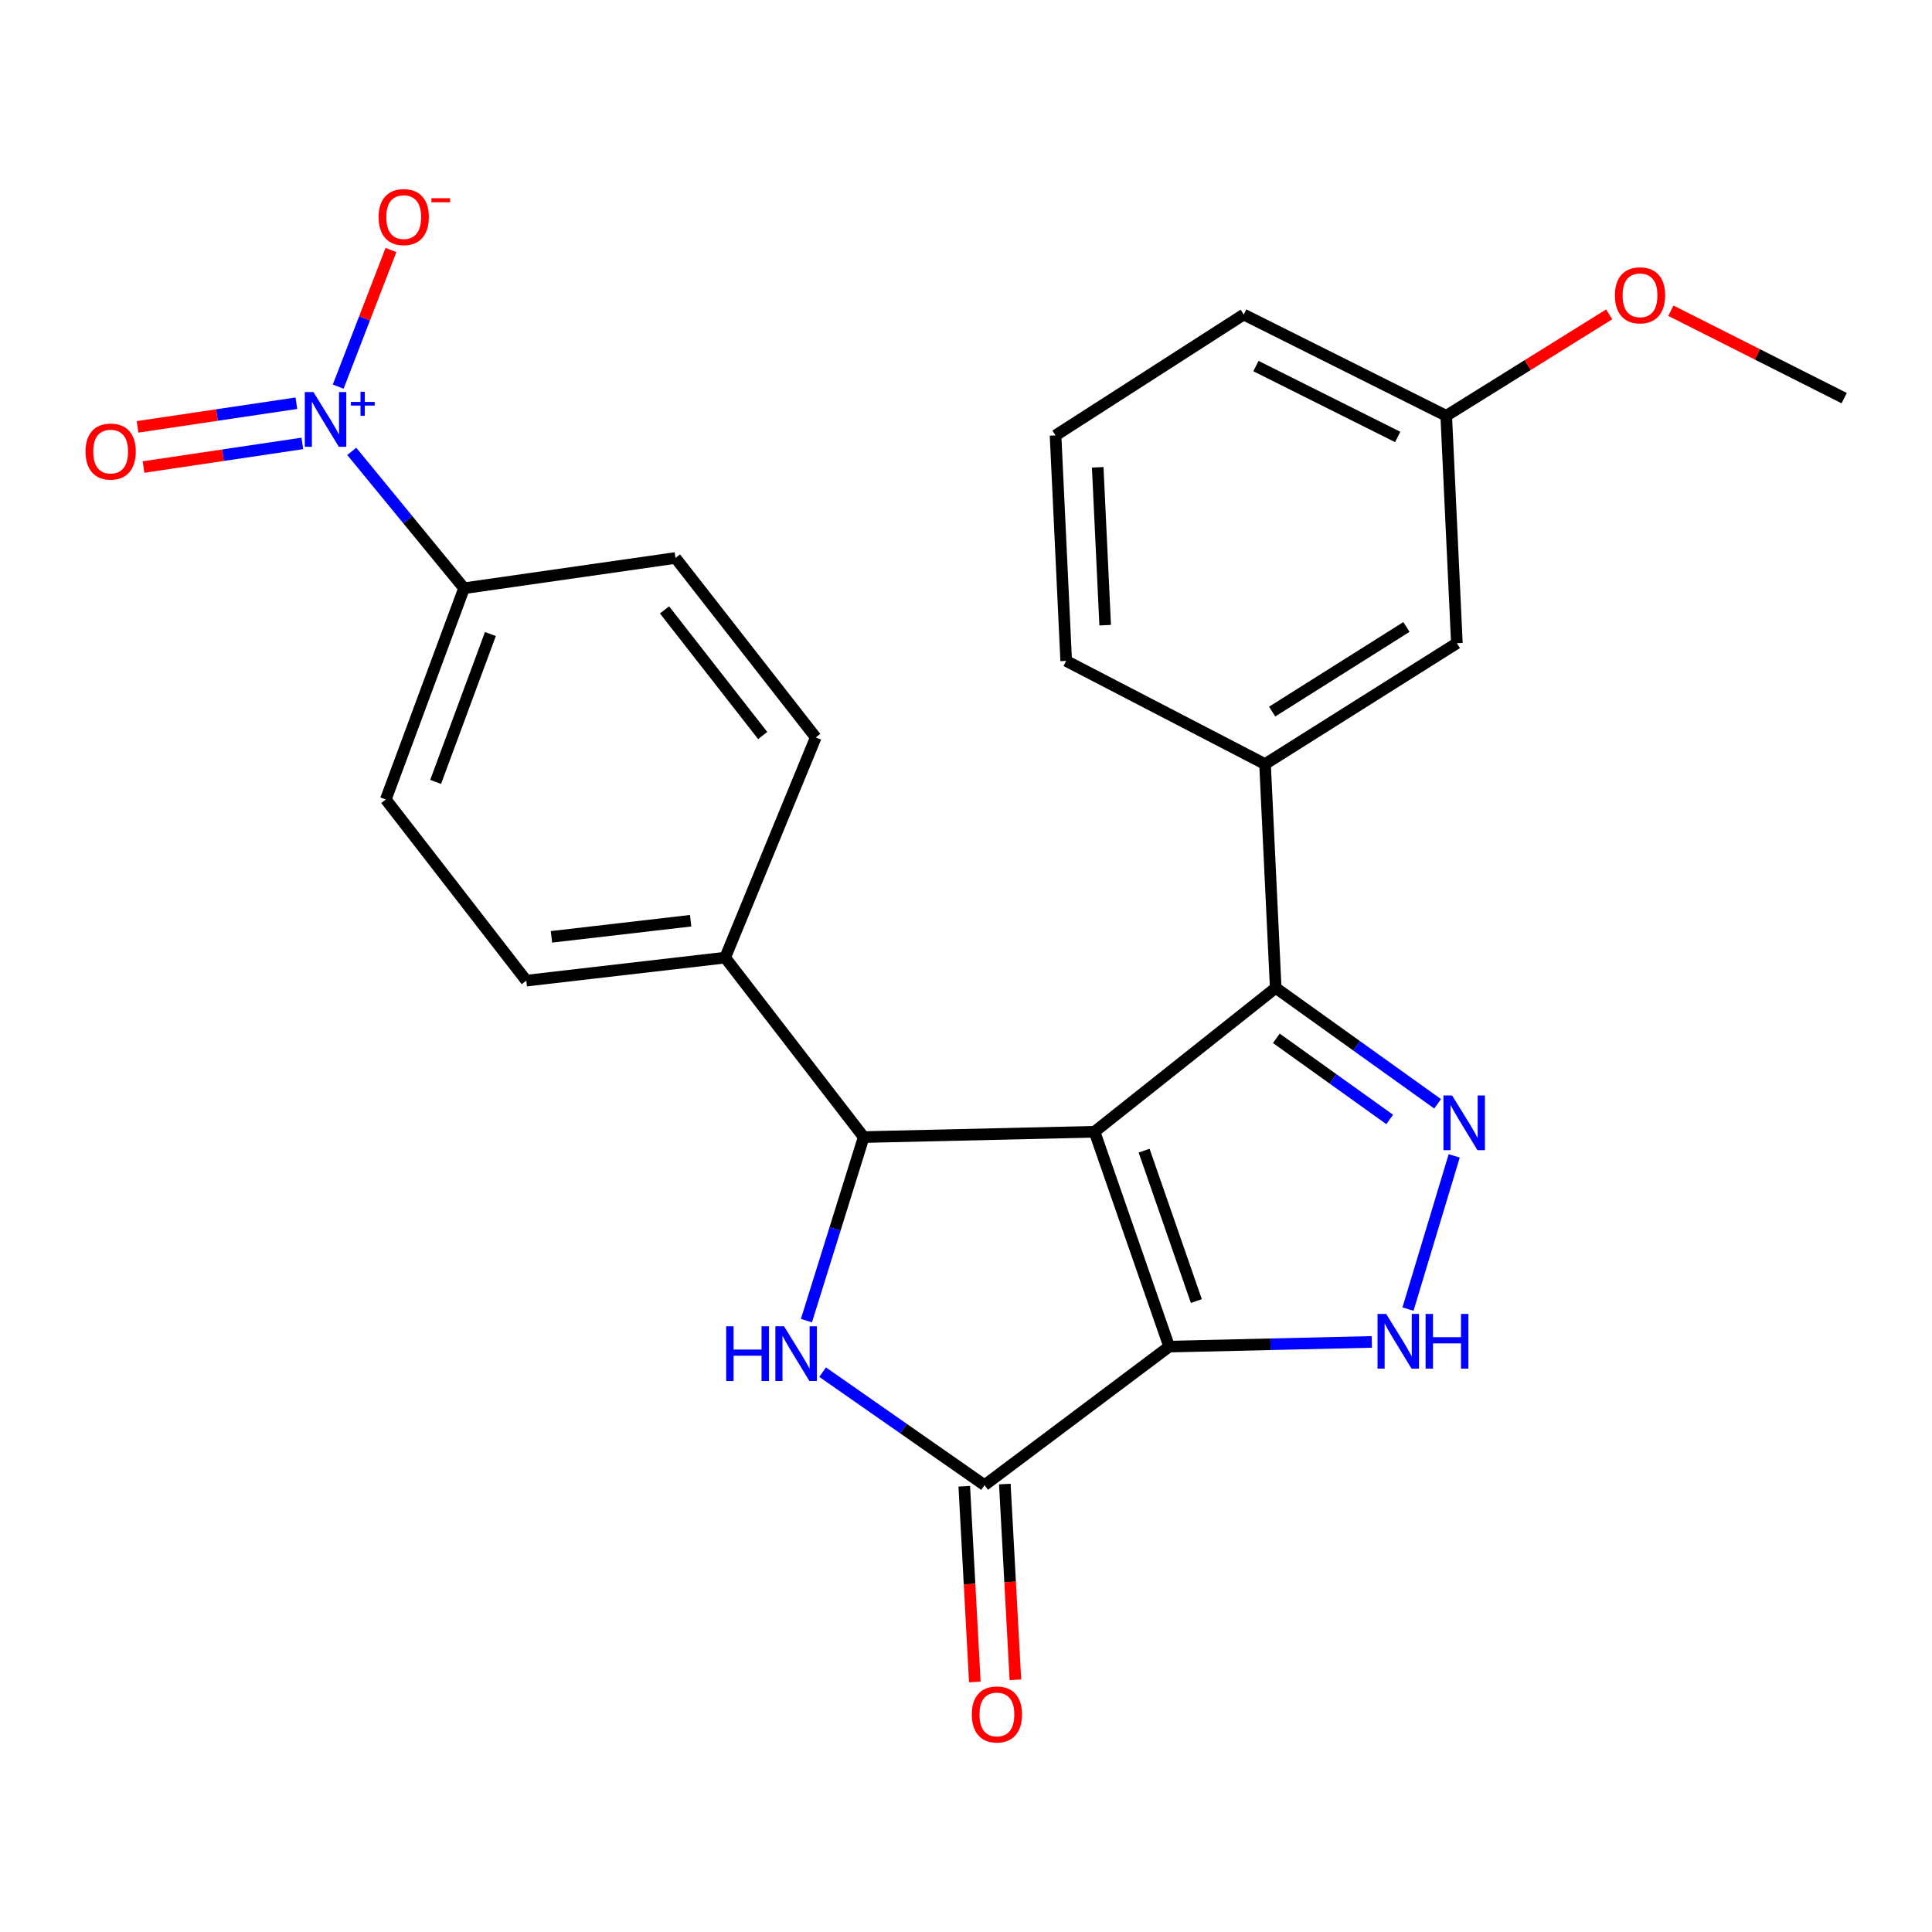 <?xml version='1.0' encoding='iso-8859-1'?>
<svg version='1.1' baseProfile='full'
              xmlns='http://www.w3.org/2000/svg'
                      xmlns:rdkit='http://www.rdkit.org/xml'
                      xmlns:xlink='http://www.w3.org/1999/xlink'
                  xml:space='preserve'
width='1000px' height='1000px' viewBox='0 0 1000 1000'>
<!-- END OF HEADER -->
<rect style='opacity:1.0;fill:#FFFFFF;stroke:none' width='1000' height='1000' x='0' y='0'> </rect>
<path class='bond-0' d='M 566.532,585.794 L 605.16,697.007' style='fill:none;fill-rule:evenodd;stroke:#000000;stroke-width:6px;stroke-linecap:butt;stroke-linejoin:miter;stroke-opacity:1' />
<path class='bond-0' d='M 592.187,595.578 L 619.227,673.427' style='fill:none;fill-rule:evenodd;stroke:#000000;stroke-width:6px;stroke-linecap:butt;stroke-linejoin:miter;stroke-opacity:1' />
<path class='bond-1' d='M 566.532,585.794 L 447.048,588.551' style='fill:none;fill-rule:evenodd;stroke:#000000;stroke-width:6px;stroke-linecap:butt;stroke-linejoin:miter;stroke-opacity:1' />
<path class='bond-4' d='M 566.532,585.794 L 660.305,511.329' style='fill:none;fill-rule:evenodd;stroke:#000000;stroke-width:6px;stroke-linecap:butt;stroke-linejoin:miter;stroke-opacity:1' />
<path class='bond-3' d='M 605.16,697.007 L 509.599,768.716' style='fill:none;fill-rule:evenodd;stroke:#000000;stroke-width:6px;stroke-linecap:butt;stroke-linejoin:miter;stroke-opacity:1' />
<path class='bond-6' d='M 605.16,697.007 L 657.599,695.788' style='fill:none;fill-rule:evenodd;stroke:#000000;stroke-width:6px;stroke-linecap:butt;stroke-linejoin:miter;stroke-opacity:1' />
<path class='bond-6' d='M 657.599,695.788 L 710.039,694.569' style='fill:none;fill-rule:evenodd;stroke:#0000FF;stroke-width:6px;stroke-linecap:butt;stroke-linejoin:miter;stroke-opacity:1' />
<path class='bond-2' d='M 447.048,588.551 L 432.229,636.054' style='fill:none;fill-rule:evenodd;stroke:#000000;stroke-width:6px;stroke-linecap:butt;stroke-linejoin:miter;stroke-opacity:1' />
<path class='bond-2' d='M 432.229,636.054 L 417.409,683.556' style='fill:none;fill-rule:evenodd;stroke:#0000FF;stroke-width:6px;stroke-linecap:butt;stroke-linejoin:miter;stroke-opacity:1' />
<path class='bond-10' d='M 447.048,588.551 L 375.34,495.665' style='fill:none;fill-rule:evenodd;stroke:#000000;stroke-width:6px;stroke-linecap:butt;stroke-linejoin:miter;stroke-opacity:1' />
<path class='bond-26' d='M 425.789,710.223 L 467.694,739.469' style='fill:none;fill-rule:evenodd;stroke:#0000FF;stroke-width:6px;stroke-linecap:butt;stroke-linejoin:miter;stroke-opacity:1' />
<path class='bond-26' d='M 467.694,739.469 L 509.599,768.716' style='fill:none;fill-rule:evenodd;stroke:#000000;stroke-width:6px;stroke-linecap:butt;stroke-linejoin:miter;stroke-opacity:1' />
<path class='bond-13' d='M 499.102,769.283 L 501.836,819.936' style='fill:none;fill-rule:evenodd;stroke:#000000;stroke-width:6px;stroke-linecap:butt;stroke-linejoin:miter;stroke-opacity:1' />
<path class='bond-13' d='M 501.836,819.936 L 504.57,870.589' style='fill:none;fill-rule:evenodd;stroke:#FF0000;stroke-width:6px;stroke-linecap:butt;stroke-linejoin:miter;stroke-opacity:1' />
<path class='bond-13' d='M 520.097,768.15 L 522.831,818.803' style='fill:none;fill-rule:evenodd;stroke:#000000;stroke-width:6px;stroke-linecap:butt;stroke-linejoin:miter;stroke-opacity:1' />
<path class='bond-13' d='M 522.831,818.803 L 525.565,869.456' style='fill:none;fill-rule:evenodd;stroke:#FF0000;stroke-width:6px;stroke-linecap:butt;stroke-linejoin:miter;stroke-opacity:1' />
<path class='bond-5' d='M 660.305,511.329 L 702.209,541.33' style='fill:none;fill-rule:evenodd;stroke:#000000;stroke-width:6px;stroke-linecap:butt;stroke-linejoin:miter;stroke-opacity:1' />
<path class='bond-5' d='M 702.209,541.33 L 744.113,571.332' style='fill:none;fill-rule:evenodd;stroke:#0000FF;stroke-width:6px;stroke-linecap:butt;stroke-linejoin:miter;stroke-opacity:1' />
<path class='bond-5' d='M 660.637,537.425 L 689.969,558.426' style='fill:none;fill-rule:evenodd;stroke:#000000;stroke-width:6px;stroke-linecap:butt;stroke-linejoin:miter;stroke-opacity:1' />
<path class='bond-5' d='M 689.969,558.426 L 719.302,579.427' style='fill:none;fill-rule:evenodd;stroke:#0000FF;stroke-width:6px;stroke-linecap:butt;stroke-linejoin:miter;stroke-opacity:1' />
<path class='bond-8' d='M 660.305,511.329 L 654.78,395.49' style='fill:none;fill-rule:evenodd;stroke:#000000;stroke-width:6px;stroke-linecap:butt;stroke-linejoin:miter;stroke-opacity:1' />
<path class='bond-25' d='M 752.69,598.282 L 728.771,677.585' style='fill:none;fill-rule:evenodd;stroke:#0000FF;stroke-width:6px;stroke-linecap:butt;stroke-linejoin:miter;stroke-opacity:1' />
<path class='bond-7' d='M 182.061,233.623 L 211.127,269.048' style='fill:none;fill-rule:evenodd;stroke:#0000FF;stroke-width:6px;stroke-linecap:butt;stroke-linejoin:miter;stroke-opacity:1' />
<path class='bond-7' d='M 211.127,269.048 L 240.193,304.473' style='fill:none;fill-rule:evenodd;stroke:#000000;stroke-width:6px;stroke-linecap:butt;stroke-linejoin:miter;stroke-opacity:1' />
<path class='bond-11' d='M 175.049,200.12 L 188.705,164.761' style='fill:none;fill-rule:evenodd;stroke:#0000FF;stroke-width:6px;stroke-linecap:butt;stroke-linejoin:miter;stroke-opacity:1' />
<path class='bond-11' d='M 188.705,164.761 L 202.36,129.402' style='fill:none;fill-rule:evenodd;stroke:#FF0000;stroke-width:6px;stroke-linecap:butt;stroke-linejoin:miter;stroke-opacity:1' />
<path class='bond-12' d='M 153.397,208.707 L 112.295,214.824' style='fill:none;fill-rule:evenodd;stroke:#0000FF;stroke-width:6px;stroke-linecap:butt;stroke-linejoin:miter;stroke-opacity:1' />
<path class='bond-12' d='M 112.295,214.824 L 71.192,220.94' style='fill:none;fill-rule:evenodd;stroke:#FF0000;stroke-width:6px;stroke-linecap:butt;stroke-linejoin:miter;stroke-opacity:1' />
<path class='bond-12' d='M 156.492,229.504 L 115.389,235.62' style='fill:none;fill-rule:evenodd;stroke:#0000FF;stroke-width:6px;stroke-linecap:butt;stroke-linejoin:miter;stroke-opacity:1' />
<path class='bond-12' d='M 115.389,235.62 L 74.287,241.737' style='fill:none;fill-rule:evenodd;stroke:#FF0000;stroke-width:6px;stroke-linecap:butt;stroke-linejoin:miter;stroke-opacity:1' />
<path class='bond-14' d='M 654.78,395.49 L 754.079,332.916' style='fill:none;fill-rule:evenodd;stroke:#000000;stroke-width:6px;stroke-linecap:butt;stroke-linejoin:miter;stroke-opacity:1' />
<path class='bond-14' d='M 658.466,368.316 L 727.975,324.514' style='fill:none;fill-rule:evenodd;stroke:#000000;stroke-width:6px;stroke-linecap:butt;stroke-linejoin:miter;stroke-opacity:1' />
<path class='bond-20' d='M 654.78,395.49 L 551.86,342.085' style='fill:none;fill-rule:evenodd;stroke:#000000;stroke-width:6px;stroke-linecap:butt;stroke-linejoin:miter;stroke-opacity:1' />
<path class='bond-9' d='M 240.193,304.473 L 199.695,413.806' style='fill:none;fill-rule:evenodd;stroke:#000000;stroke-width:6px;stroke-linecap:butt;stroke-linejoin:miter;stroke-opacity:1' />
<path class='bond-9' d='M 253.834,328.176 L 225.486,404.709' style='fill:none;fill-rule:evenodd;stroke:#000000;stroke-width:6px;stroke-linecap:butt;stroke-linejoin:miter;stroke-opacity:1' />
<path class='bond-27' d='M 240.193,304.473 L 349.63,288.798' style='fill:none;fill-rule:evenodd;stroke:#000000;stroke-width:6px;stroke-linecap:butt;stroke-linejoin:miter;stroke-opacity:1' />
<path class='bond-17' d='M 375.34,495.665 L 422.227,381.695' style='fill:none;fill-rule:evenodd;stroke:#000000;stroke-width:6px;stroke-linecap:butt;stroke-linejoin:miter;stroke-opacity:1' />
<path class='bond-18' d='M 375.34,495.665 L 272.408,507.579' style='fill:none;fill-rule:evenodd;stroke:#000000;stroke-width:6px;stroke-linecap:butt;stroke-linejoin:miter;stroke-opacity:1' />
<path class='bond-18' d='M 357.482,476.566 L 285.43,484.906' style='fill:none;fill-rule:evenodd;stroke:#000000;stroke-width:6px;stroke-linecap:butt;stroke-linejoin:miter;stroke-opacity:1' />
<path class='bond-19' d='M 754.079,332.916 L 748.566,215.22' style='fill:none;fill-rule:evenodd;stroke:#000000;stroke-width:6px;stroke-linecap:butt;stroke-linejoin:miter;stroke-opacity:1' />
<path class='bond-15' d='M 349.63,288.798 L 422.227,381.695' style='fill:none;fill-rule:evenodd;stroke:#000000;stroke-width:6px;stroke-linecap:butt;stroke-linejoin:miter;stroke-opacity:1' />
<path class='bond-15' d='M 343.953,315.679 L 394.77,380.707' style='fill:none;fill-rule:evenodd;stroke:#000000;stroke-width:6px;stroke-linecap:butt;stroke-linejoin:miter;stroke-opacity:1' />
<path class='bond-16' d='M 199.695,413.806 L 272.408,507.579' style='fill:none;fill-rule:evenodd;stroke:#000000;stroke-width:6px;stroke-linecap:butt;stroke-linejoin:miter;stroke-opacity:1' />
<path class='bond-21' d='M 748.566,215.22 L 790.74,188.963' style='fill:none;fill-rule:evenodd;stroke:#000000;stroke-width:6px;stroke-linecap:butt;stroke-linejoin:miter;stroke-opacity:1' />
<path class='bond-21' d='M 790.74,188.963 L 832.915,162.707' style='fill:none;fill-rule:evenodd;stroke:#FF0000;stroke-width:6px;stroke-linecap:butt;stroke-linejoin:miter;stroke-opacity:1' />
<path class='bond-28' d='M 748.566,215.22 L 643.754,162.808' style='fill:none;fill-rule:evenodd;stroke:#000000;stroke-width:6px;stroke-linecap:butt;stroke-linejoin:miter;stroke-opacity:1' />
<path class='bond-28' d='M 723.44,226.164 L 650.072,189.475' style='fill:none;fill-rule:evenodd;stroke:#000000;stroke-width:6px;stroke-linecap:butt;stroke-linejoin:miter;stroke-opacity:1' />
<path class='bond-22' d='M 551.86,342.085 L 546.347,225.371' style='fill:none;fill-rule:evenodd;stroke:#000000;stroke-width:6px;stroke-linecap:butt;stroke-linejoin:miter;stroke-opacity:1' />
<path class='bond-22' d='M 572.036,323.586 L 568.176,241.886' style='fill:none;fill-rule:evenodd;stroke:#000000;stroke-width:6px;stroke-linecap:butt;stroke-linejoin:miter;stroke-opacity:1' />
<path class='bond-24' d='M 864.828,160.823 L 909.687,183.449' style='fill:none;fill-rule:evenodd;stroke:#FF0000;stroke-width:6px;stroke-linecap:butt;stroke-linejoin:miter;stroke-opacity:1' />
<path class='bond-24' d='M 909.687,183.449 L 954.545,206.074' style='fill:none;fill-rule:evenodd;stroke:#000000;stroke-width:6px;stroke-linecap:butt;stroke-linejoin:miter;stroke-opacity:1' />
<path class='bond-23' d='M 546.347,225.371 L 643.754,162.808' style='fill:none;fill-rule:evenodd;stroke:#000000;stroke-width:6px;stroke-linecap:butt;stroke-linejoin:miter;stroke-opacity:1' />
<path  class='atom-3' d='M 375.856 686.492
L 379.696 686.492
L 379.696 698.532
L 394.176 698.532
L 394.176 686.492
L 398.016 686.492
L 398.016 714.812
L 394.176 714.812
L 394.176 701.732
L 379.696 701.732
L 379.696 714.812
L 375.856 714.812
L 375.856 686.492
' fill='#0000FF'/>
<path  class='atom-3' d='M 405.816 686.492
L 415.096 701.492
Q 416.016 702.972, 417.496 705.652
Q 418.976 708.332, 419.056 708.492
L 419.056 686.492
L 422.816 686.492
L 422.816 714.812
L 418.936 714.812
L 408.976 698.412
Q 407.816 696.492, 406.576 694.292
Q 405.376 692.092, 405.016 691.412
L 405.016 714.812
L 401.336 714.812
L 401.336 686.492
L 405.816 686.492
' fill='#0000FF'/>
<path  class='atom-6' d='M 751.592 567.009
L 760.872 582.009
Q 761.792 583.489, 763.272 586.169
Q 764.752 588.849, 764.832 589.009
L 764.832 567.009
L 768.592 567.009
L 768.592 595.329
L 764.712 595.329
L 754.752 578.929
Q 753.592 577.009, 752.352 574.809
Q 751.152 572.609, 750.792 571.929
L 750.792 595.329
L 747.112 595.329
L 747.112 567.009
L 751.592 567.009
' fill='#0000FF'/>
<path  class='atom-7' d='M 717.484 680.091
L 726.764 695.091
Q 727.684 696.571, 729.164 699.251
Q 730.644 701.931, 730.724 702.091
L 730.724 680.091
L 734.484 680.091
L 734.484 708.411
L 730.604 708.411
L 720.644 692.011
Q 719.484 690.091, 718.244 687.891
Q 717.044 685.691, 716.684 685.011
L 716.684 708.411
L 713.004 708.411
L 713.004 680.091
L 717.484 680.091
' fill='#0000FF'/>
<path  class='atom-7' d='M 737.884 680.091
L 741.724 680.091
L 741.724 692.131
L 756.204 692.131
L 756.204 680.091
L 760.044 680.091
L 760.044 708.411
L 756.204 708.411
L 756.204 695.331
L 741.724 695.331
L 741.724 708.411
L 737.884 708.411
L 737.884 680.091
' fill='#0000FF'/>
<path  class='atom-8' d='M 162.236 202.929
L 171.516 217.929
Q 172.436 219.409, 173.916 222.089
Q 175.396 224.769, 175.476 224.929
L 175.476 202.929
L 179.236 202.929
L 179.236 231.249
L 175.356 231.249
L 165.396 214.849
Q 164.236 212.929, 162.996 210.729
Q 161.796 208.529, 161.436 207.849
L 161.436 231.249
L 157.756 231.249
L 157.756 202.929
L 162.236 202.929
' fill='#0000FF'/>
<path  class='atom-8' d='M 181.612 208.034
L 186.601 208.034
L 186.601 202.78
L 188.819 202.78
L 188.819 208.034
L 193.94 208.034
L 193.94 209.934
L 188.819 209.934
L 188.819 215.214
L 186.601 215.214
L 186.601 209.934
L 181.612 209.934
L 181.612 208.034
' fill='#0000FF'/>
<path  class='atom-12' d='M 195.97 112.368
Q 195.97 105.568, 199.33 101.768
Q 202.69 97.969, 208.97 97.969
Q 215.25 97.969, 218.61 101.768
Q 221.97 105.568, 221.97 112.368
Q 221.97 119.248, 218.57 123.168
Q 215.17 127.048, 208.97 127.048
Q 202.73 127.048, 199.33 123.168
Q 195.97 119.288, 195.97 112.368
M 208.97 123.848
Q 213.29 123.848, 215.61 120.968
Q 217.97 118.048, 217.97 112.368
Q 217.97 106.808, 215.61 104.008
Q 213.29 101.168, 208.97 101.168
Q 204.65 101.168, 202.29 103.968
Q 199.97 106.768, 199.97 112.368
Q 199.97 118.088, 202.29 120.968
Q 204.65 123.848, 208.97 123.848
' fill='#FF0000'/>
<path  class='atom-12' d='M 223.29 102.591
L 232.979 102.591
L 232.979 104.703
L 223.29 104.703
L 223.29 102.591
' fill='#FF0000'/>
<path  class='atom-13' d='M 44.271 233.721
Q 44.271 226.921, 47.631 223.121
Q 50.991 219.321, 57.271 219.321
Q 63.551 219.321, 66.911 223.121
Q 70.271 226.921, 70.271 233.721
Q 70.271 240.601, 66.871 244.521
Q 63.471 248.401, 57.271 248.401
Q 51.031 248.401, 47.631 244.521
Q 44.271 240.641, 44.271 233.721
M 57.271 245.201
Q 61.591 245.201, 63.911 242.321
Q 66.271 239.401, 66.271 233.721
Q 66.271 228.161, 63.911 225.361
Q 61.591 222.521, 57.271 222.521
Q 52.951 222.521, 50.591 225.321
Q 48.271 228.121, 48.271 233.721
Q 48.271 239.441, 50.591 242.321
Q 52.951 245.201, 57.271 245.201
' fill='#FF0000'/>
<path  class='atom-14' d='M 503 887.392
Q 503 880.592, 506.36 876.792
Q 509.72 872.992, 516 872.992
Q 522.28 872.992, 525.64 876.792
Q 529 880.592, 529 887.392
Q 529 894.272, 525.6 898.192
Q 522.2 902.072, 516 902.072
Q 509.76 902.072, 506.36 898.192
Q 503 894.312, 503 887.392
M 516 898.872
Q 520.32 898.872, 522.64 895.992
Q 525 893.072, 525 887.392
Q 525 881.832, 522.64 879.032
Q 520.32 876.192, 516 876.192
Q 511.68 876.192, 509.32 878.992
Q 507 881.792, 507 887.392
Q 507 893.112, 509.32 895.992
Q 511.68 898.872, 516 898.872
' fill='#FF0000'/>
<path  class='atom-22' d='M 835.869 152.854
Q 835.869 146.054, 839.229 142.254
Q 842.589 138.454, 848.869 138.454
Q 855.149 138.454, 858.509 142.254
Q 861.869 146.054, 861.869 152.854
Q 861.869 159.734, 858.469 163.654
Q 855.069 167.534, 848.869 167.534
Q 842.629 167.534, 839.229 163.654
Q 835.869 159.774, 835.869 152.854
M 848.869 164.334
Q 853.189 164.334, 855.509 161.454
Q 857.869 158.534, 857.869 152.854
Q 857.869 147.294, 855.509 144.494
Q 853.189 141.654, 848.869 141.654
Q 844.549 141.654, 842.189 144.454
Q 839.869 147.254, 839.869 152.854
Q 839.869 158.574, 842.189 161.454
Q 844.549 164.334, 848.869 164.334
' fill='#FF0000'/>
</svg>
